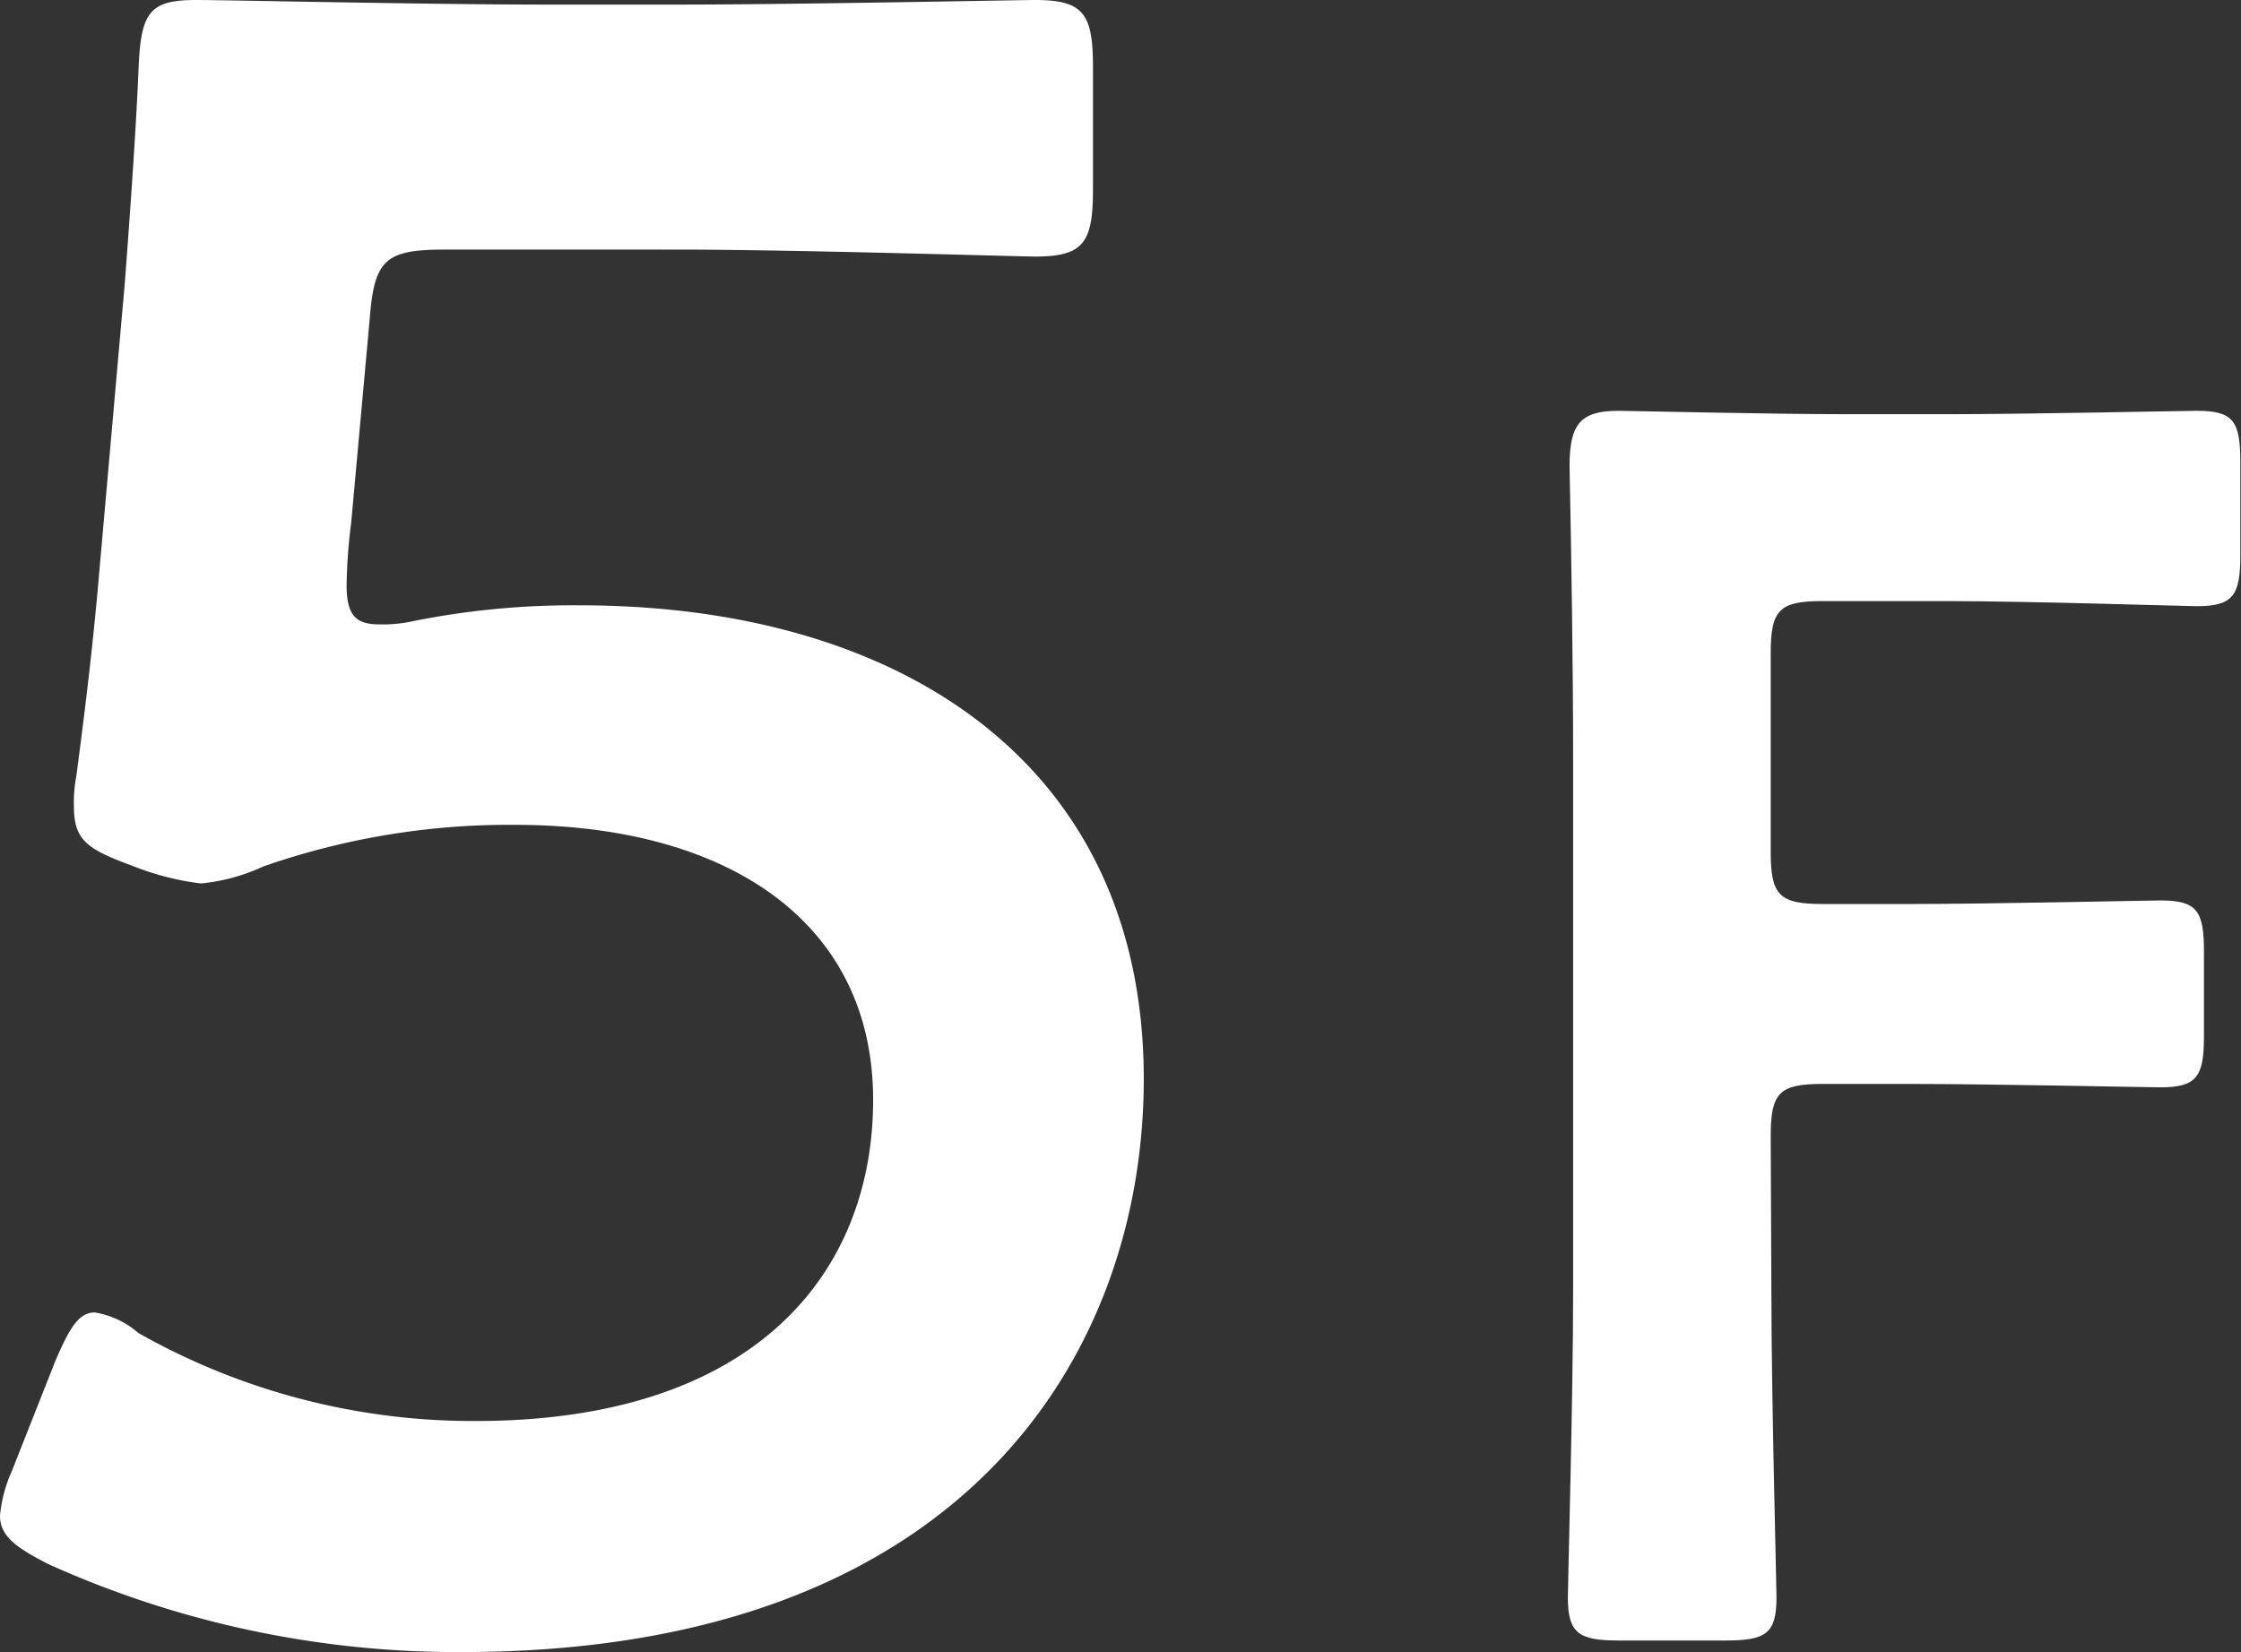 <svg xmlns="http://www.w3.org/2000/svg" viewBox="0 0 131.9 97.24"><rect x="0" y="0" width="131.9" height="97.24" fill="#333333" stroke="none"/><defs><style>.cls-1{fill:#fff;}</style></defs><title>num_5</title><g id="レイヤー_2" data-name="レイヤー 2"><g id="レイヤー_1-2" data-name="レイヤー 1"><path class="cls-1" d="M34.14,35.63c18.76,0,33.18,9.25,33.18,27.88C67.32,79.42,57,97.24,27.2,97.24A58.48,58.48,0,0,1,2.86,92.07C1,91.12,0,90.44,0,89.22a8.07,8.07,0,0,1,.68-2.59L3.26,80.1c.82-1.9,1.36-2.85,2.32-2.85a5.26,5.26,0,0,1,2.58,1.22A40,40,0,0,0,28,83.64c16.59,0,23.39-8.84,23.39-18.9,0-10.48-8.57-16.19-21.08-16.19A43.88,43.88,0,0,0,15.5,51a11.3,11.3,0,0,1-3.67,1,16,16,0,0,1-3.94-1c-2.72-1-3.54-1.5-3.54-3.54a8.08,8.08,0,0,1,.14-1.76c.54-4.08,1-7.89,1.36-12.11L7.34,16.73c.28-3.67.68-9.25.82-12.79C8.3.68,8.84,0,11.56,0,13.33,0,25.3.27,32.23.27h7.62C46.78.27,60,0,60.93,0c2.85,0,3.4.82,3.4,3.94v7.21c0,3.13-.55,3.95-3.4,3.95-1,0-14.15-.41-21.08-.41H26.25c-3.54,0-4.22.54-4.49,4.08l-1.09,12a32.09,32.09,0,0,0-.27,3.67c0,1.77.54,2.31,1.9,2.31a8.12,8.12,0,0,0,1.77-.14A47.77,47.77,0,0,1,34.14,35.63Z"/><path class="cls-1" d="M104.26,76.16c0,5.92.3,17.14.3,17.85,0,2.14-.61,2.55-3,2.55H95.28c-2.35,0-3-.41-3-2.55,0-.71.31-11.93.31-17.85V44.44c0-5-.1-11.63-.21-17,0-2.45.62-3.26,2.86-3.26.71,0,8.77.2,13.57.2h5.71c4.9,0,14.08-.2,14.79-.2,2.14,0,2.55.61,2.55,3v5.5c0,2.35-.41,3-2.55,3-.71,0-9.89-.3-14.79-.3h-7.24c-2.55,0-3.06.51-3.06,3.06V50.15c0,2.55.51,3.06,3.06,3.06h5.1c4.79,0,14.07-.21,14.79-.21,2.14,0,2.55.62,2.55,3v5c0,2.35-.41,3-2.55,3-.72,0-10-.2-14.79-.2h-5.1c-2.55,0-3.06.51-3.06,3.06Z"/></g></g></svg>